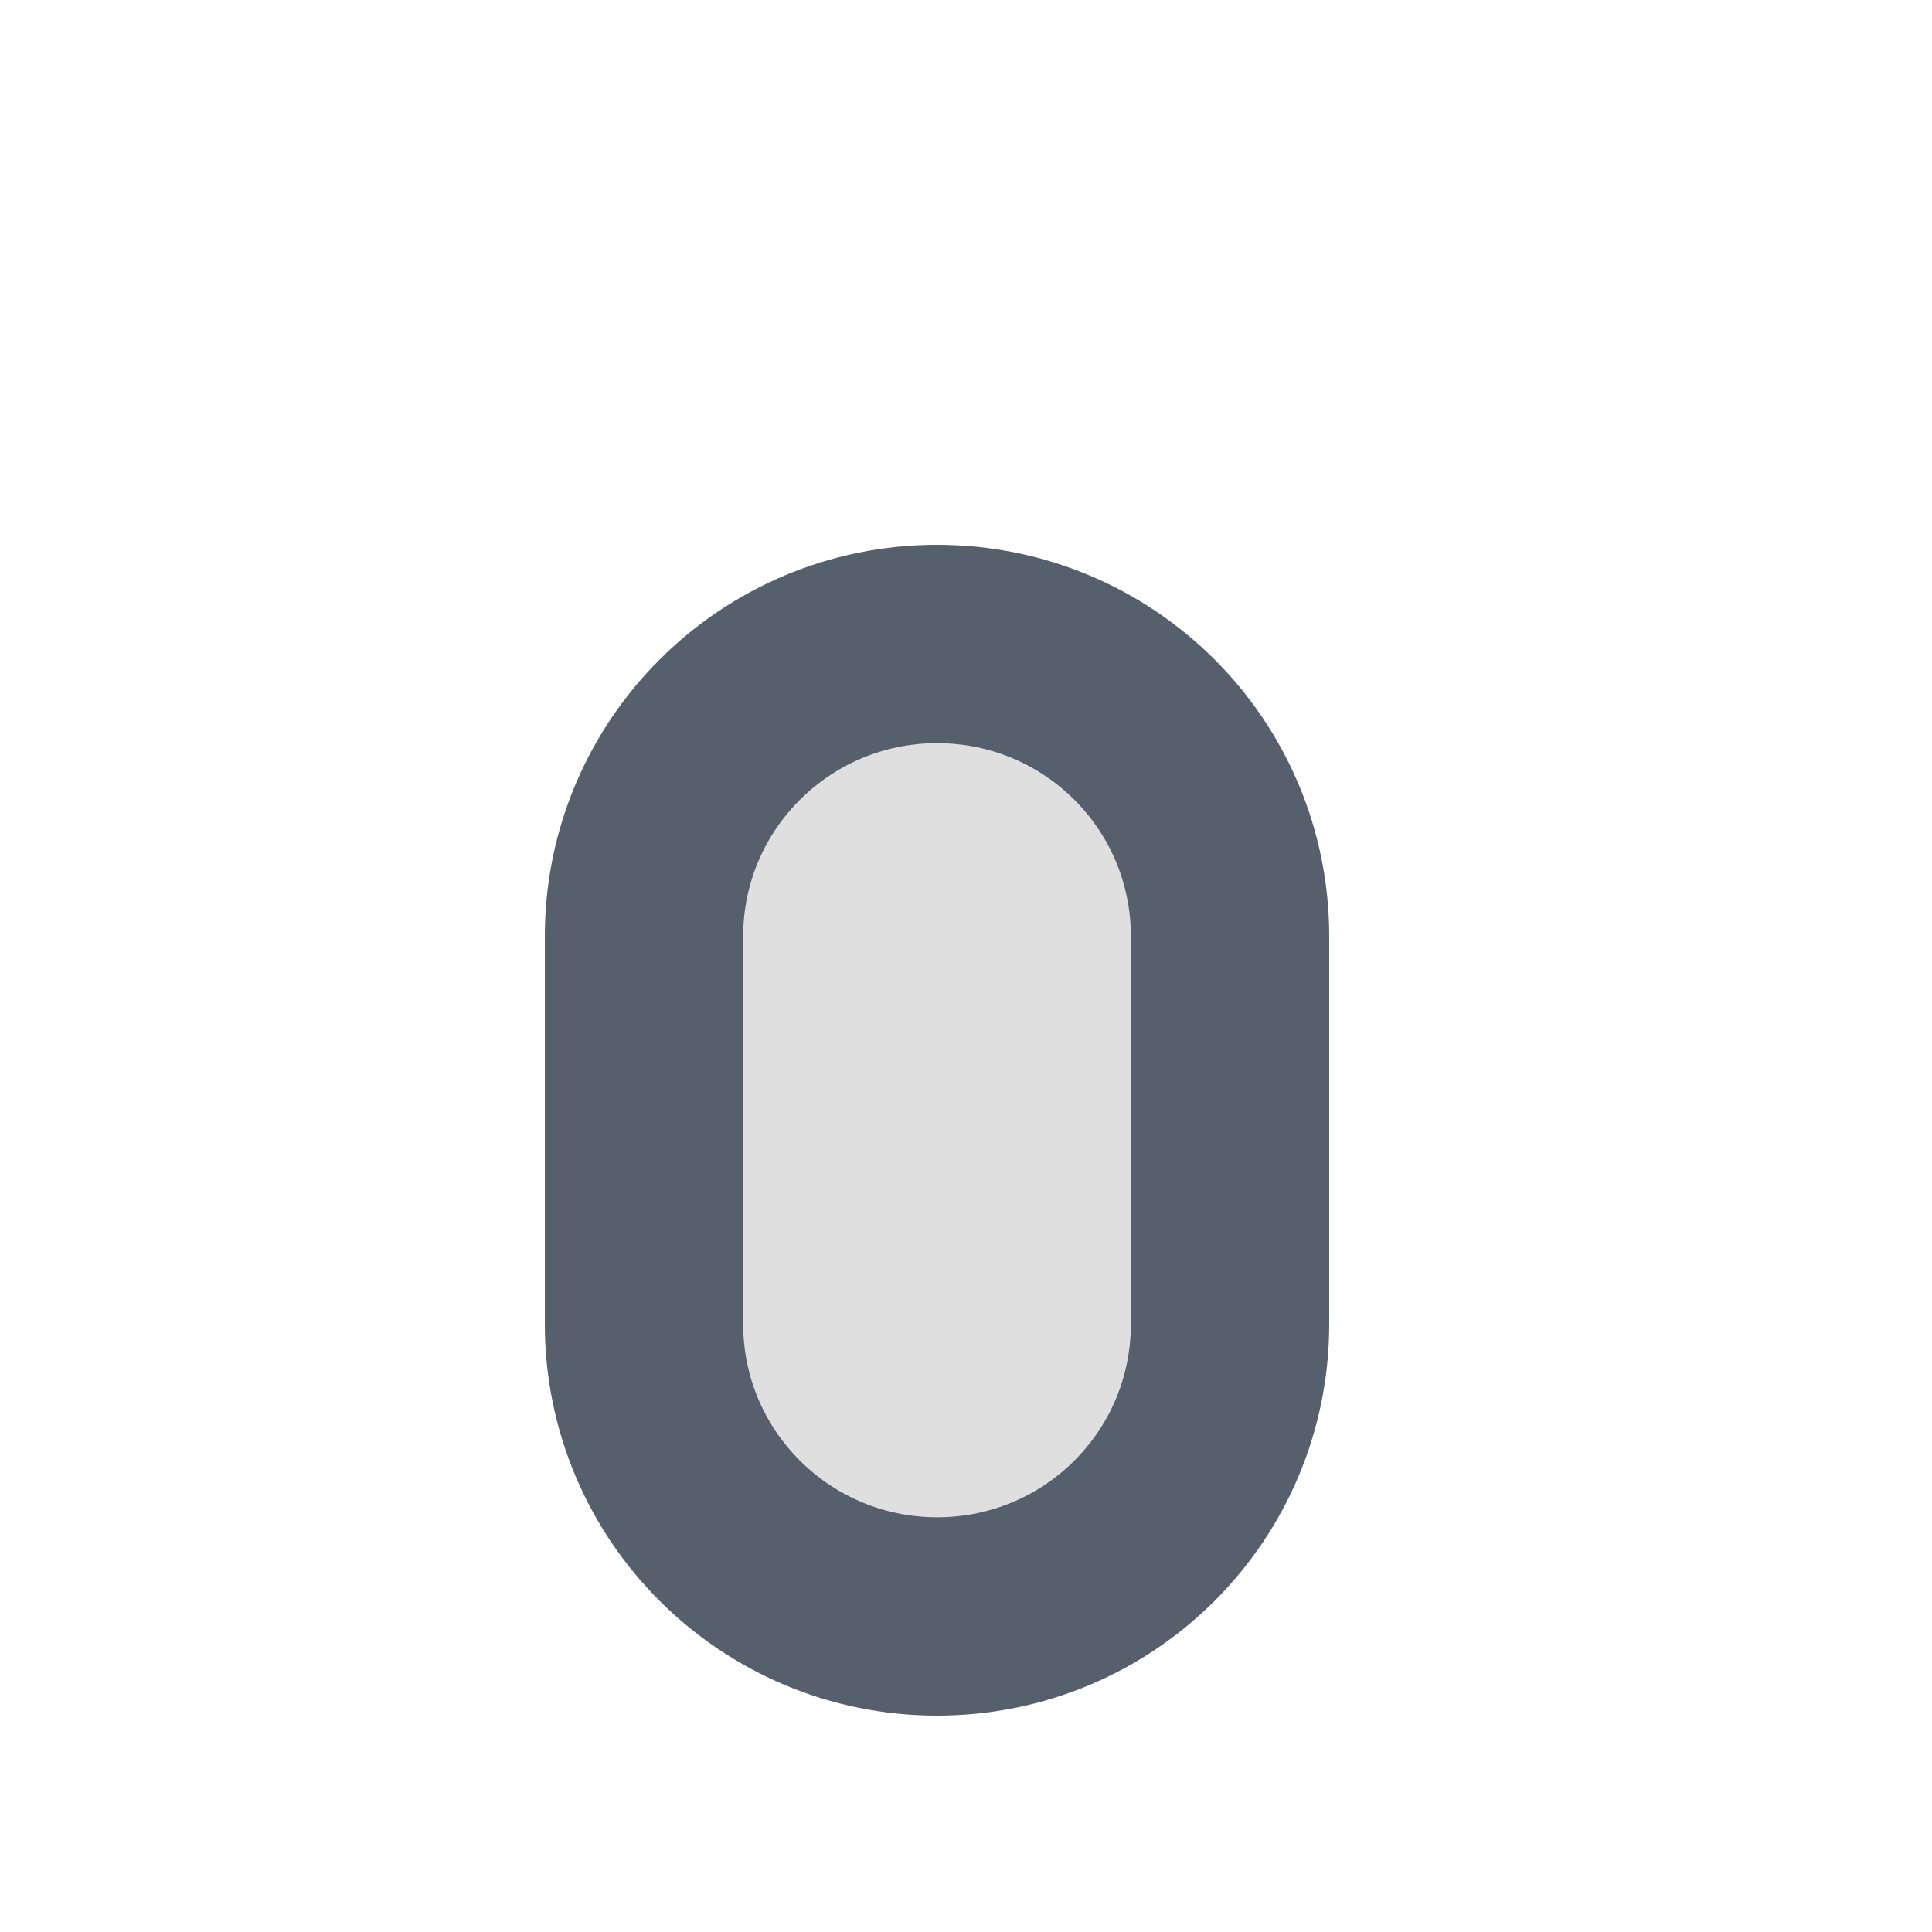 <?xml version="1.0" encoding="utf-8"?>
<svg xmlns="http://www.w3.org/2000/svg" fill="none" height="100%" overflow="visible" preserveAspectRatio="none" style="display: block;" viewBox="0 0 3 3" width="100%">
<path d="M1.91 1.454C1.91 1.203 1.707 1 1.455 1C1.204 1 1 1.203 1 1.454V2.056C1 2.307 1.204 2.51 1.455 2.51C1.707 2.51 1.91 2.307 1.91 2.056V1.454Z" fill="#DFDFDF" id="Vector" stroke="#565F6C" stroke-linecap="round" stroke-linejoin="round" stroke-width="0.308"/>
</svg>
